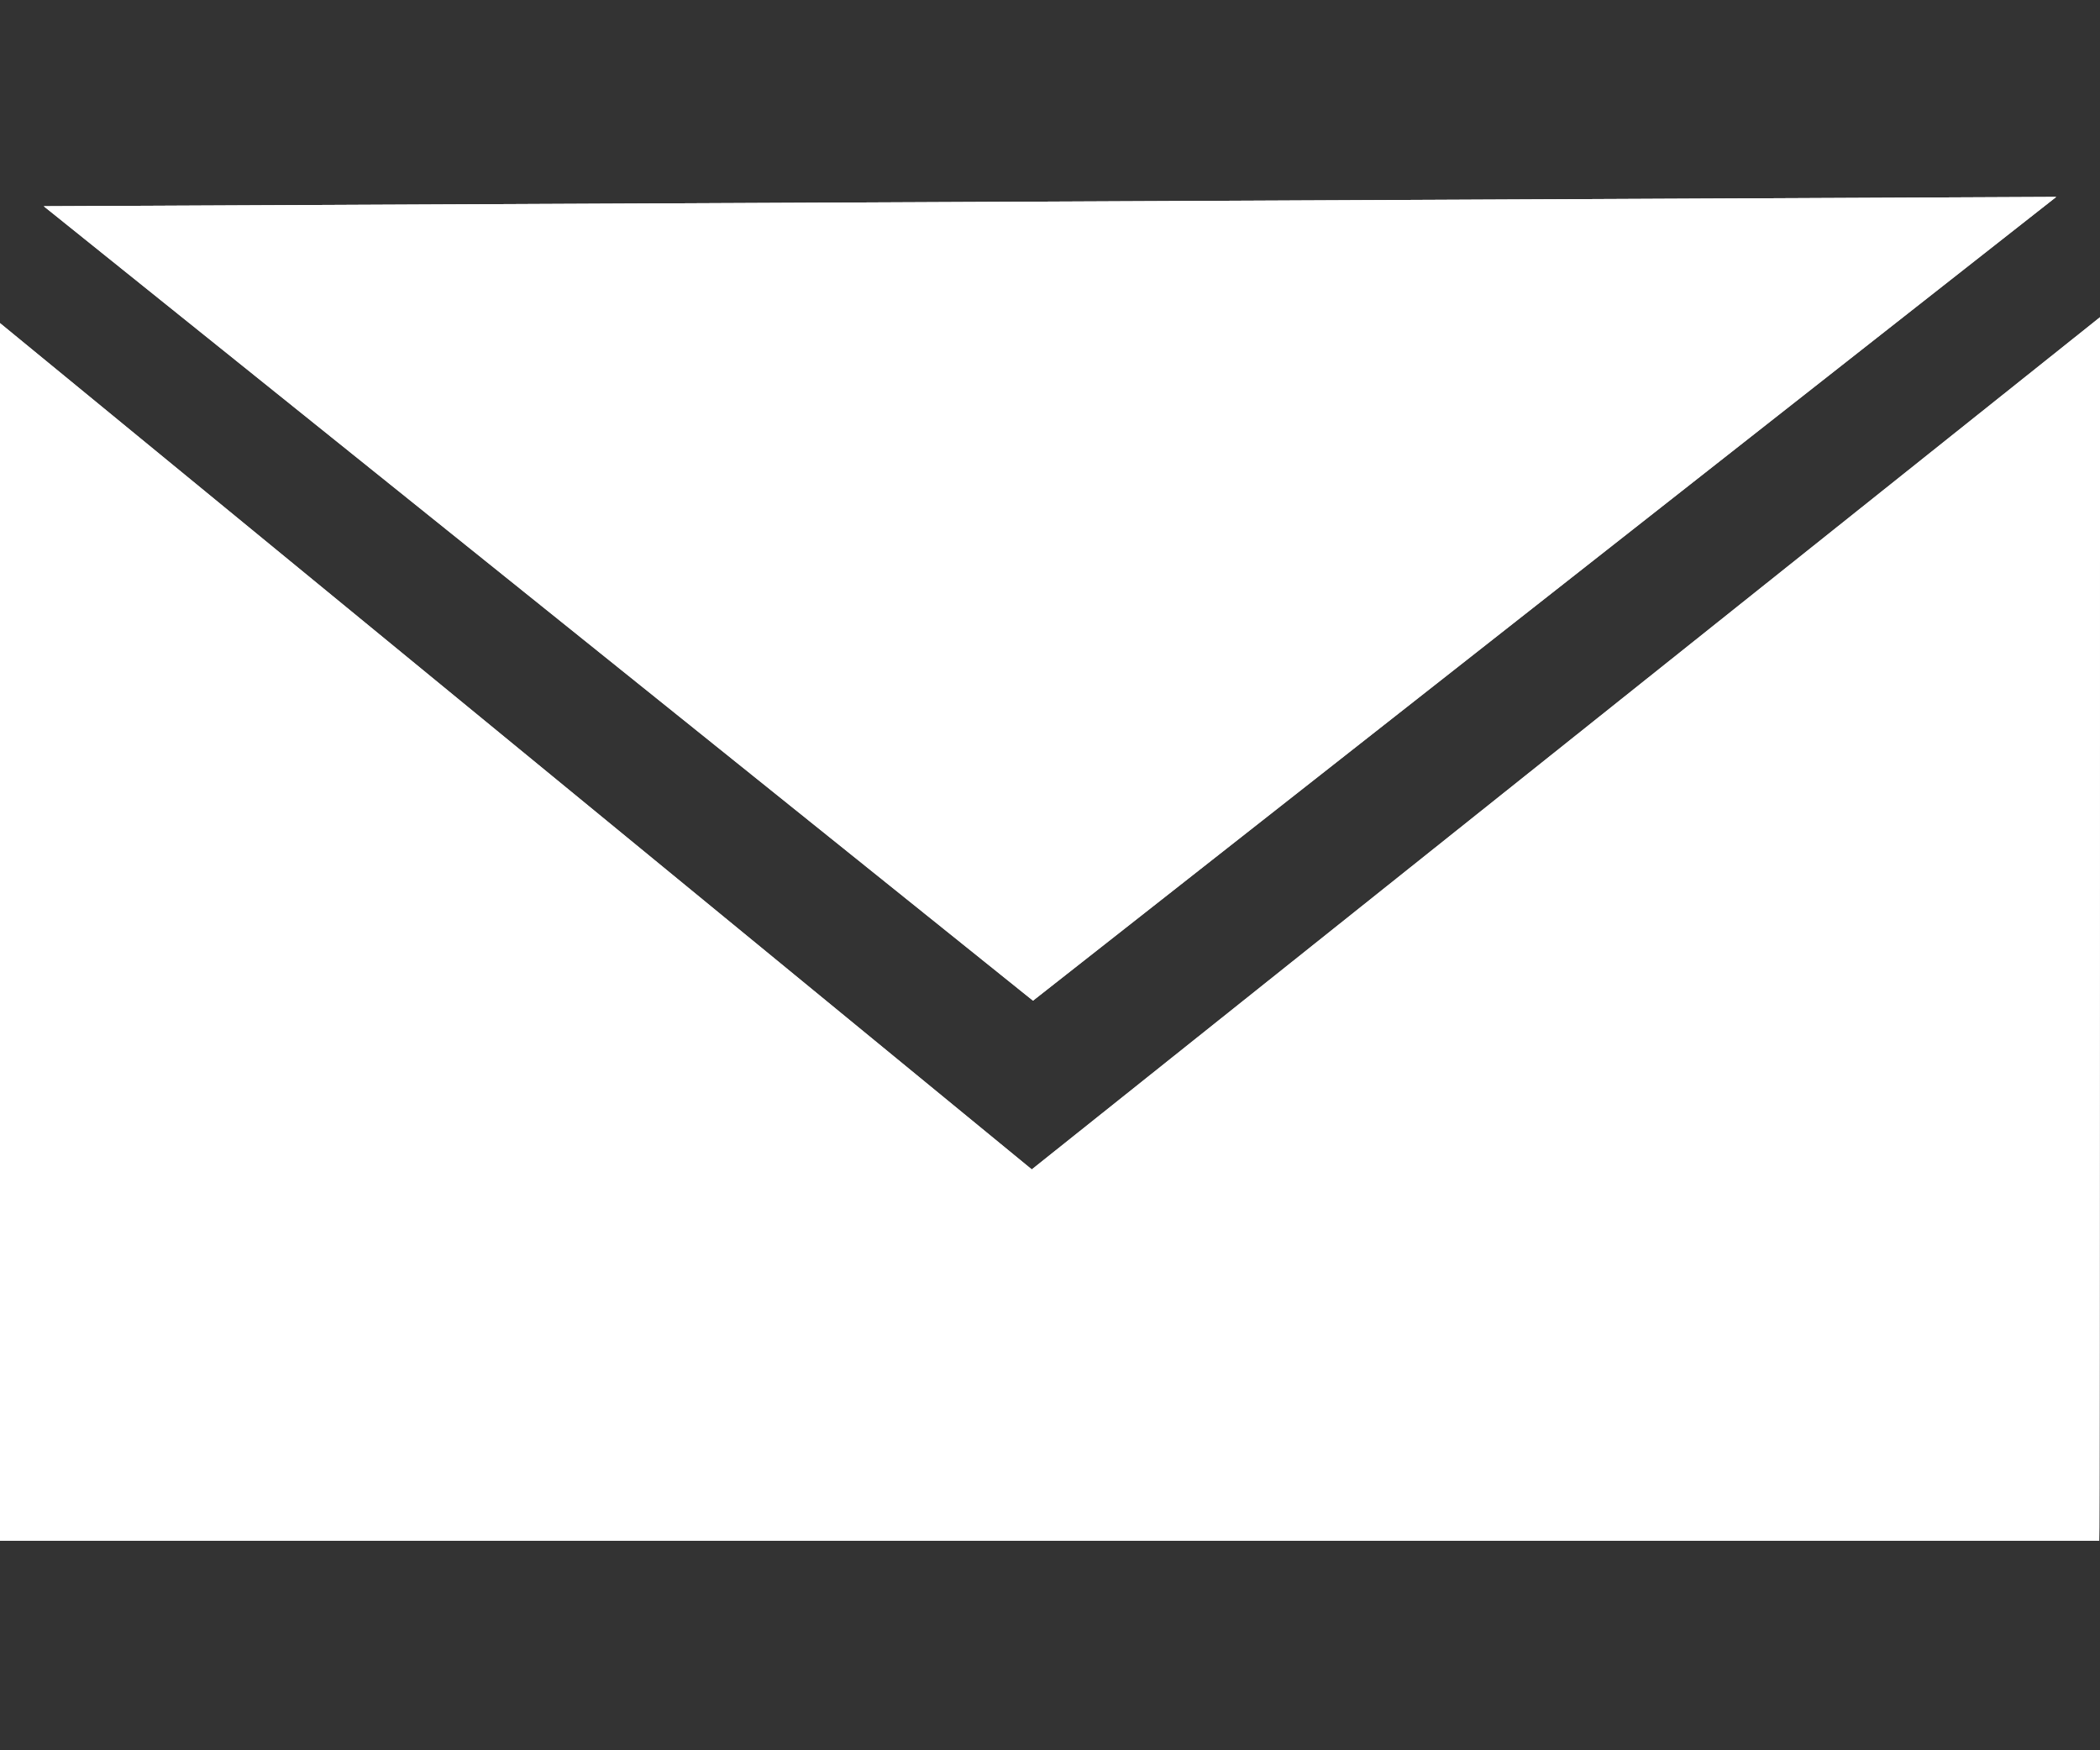<svg width="96" height="80" viewBox="0 0 96 80" fill="none" xmlns="http://www.w3.org/2000/svg">
<rect x="0" y="0" width="96" height="80" fill="#333333" stroke="none"/>
<g clip-path="url(#clip0_4_32)">
<path fill-rule="evenodd" clip-rule="evenodd" d="M96 14.5V11.5V9H94L2 9.426H-0.036L8.1379e-05 11.926L-0.036 14.739C-0.036 14.739 -0.072 70.426 -0.036 70.426C8.13808e-05 70.426 95.928 70.426 95.964 70.426C96 70.426 96 14.5 96 14.5ZM96 14.5V9H94L47.223 45.737L2 9.426H-0.036V14.739L47.167 53.451L96 14.5Z" fill="white"/>
<path fill-rule="evenodd" clip-rule="evenodd" d="M96 14.5V11.5V9H94L2 9.426H-0.036L8.1379e-05 11.926L-0.036 14.739C-0.036 14.739 -0.072 70.426 -0.036 70.426C8.13808e-05 70.426 95.928 70.426 95.964 70.426C96 70.426 96 14.5 96 14.5ZM96 14.5V9H94L47.223 45.737L2 9.426H-0.036V14.739L47.167 53.451L96 14.5Z" fill="white"/>
</g>
<defs>
<clipPath id="clip0_4_32">
<rect width="96" height="80" fill="white"/>
</clipPath>
</defs>
</svg>
